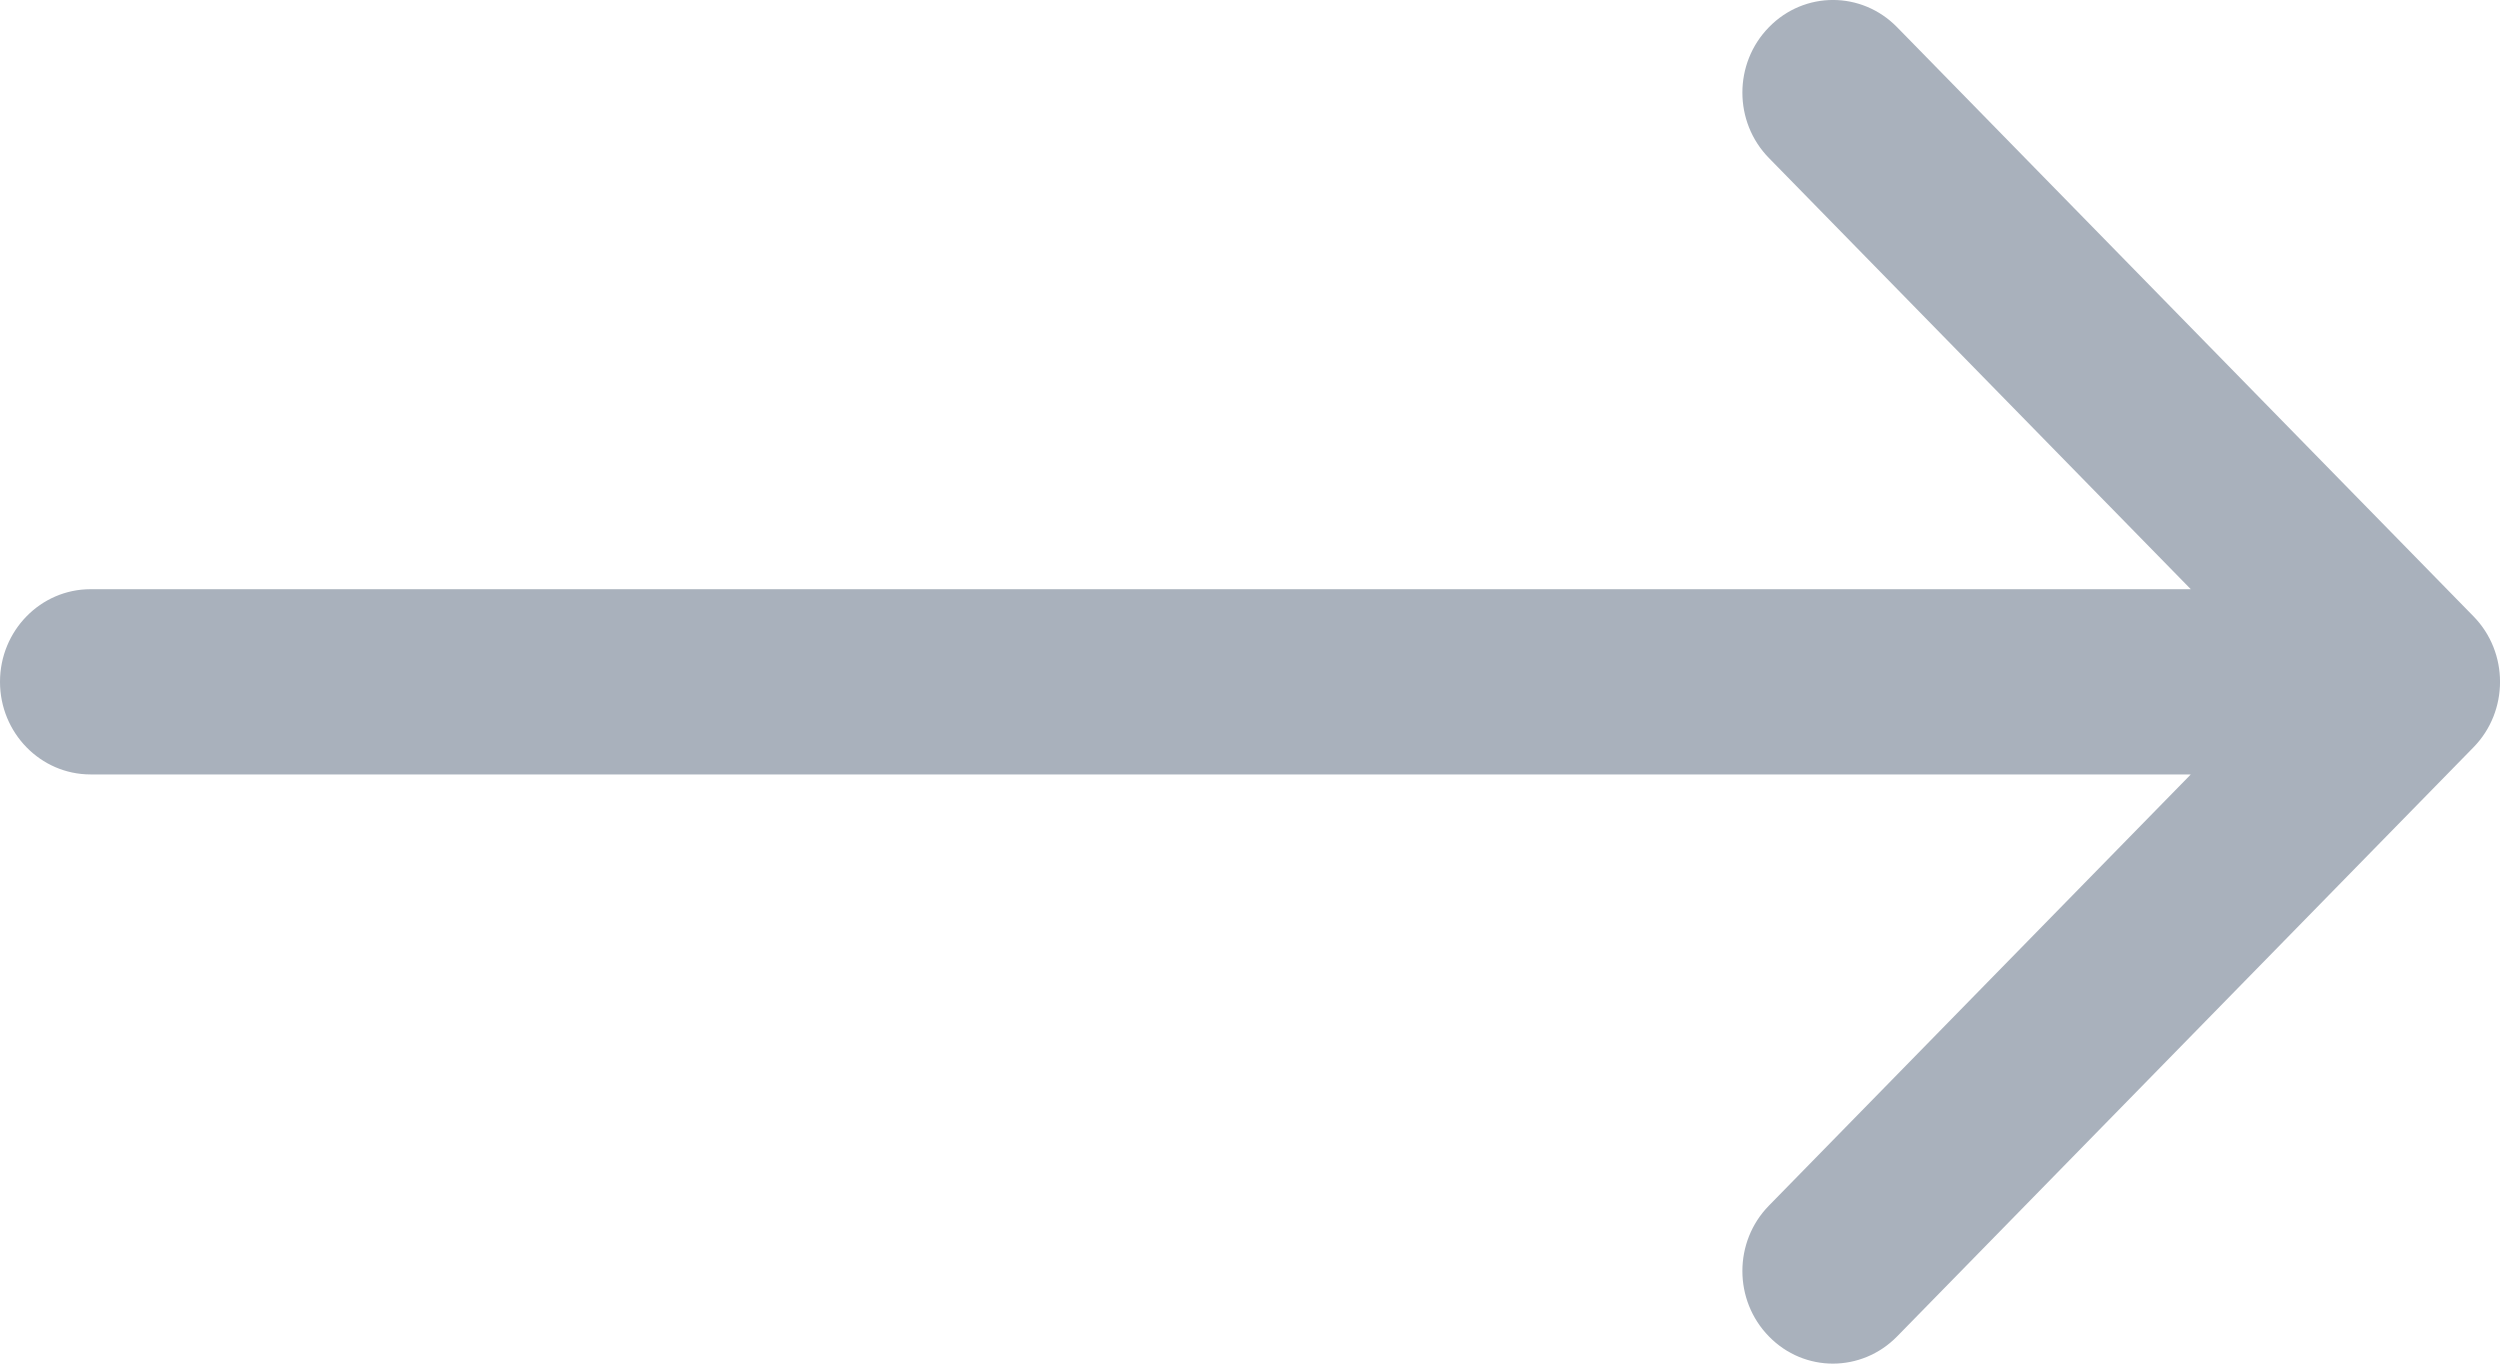 <svg width="22" height="12" viewBox="0 0 22 12" fill="none" xmlns="http://www.w3.org/2000/svg">
<path d="M15.567 0.239C15.878 -0.08 16.382 -0.08 16.694 0.239L21.767 5.424C22.078 5.742 22.078 6.258 21.767 6.576L16.694 11.761C16.382 12.079 15.878 12.08 15.567 11.761C15.255 11.443 15.255 10.927 15.567 10.609L19.279 6.815H0.797C0.357 6.815 0 6.45 0 6C0 5.55 0.357 5.185 0.797 5.185H19.279L15.567 1.391C15.255 1.073 15.255 0.557 15.567 0.239Z" fill="#A9B1BC"/>
</svg>

